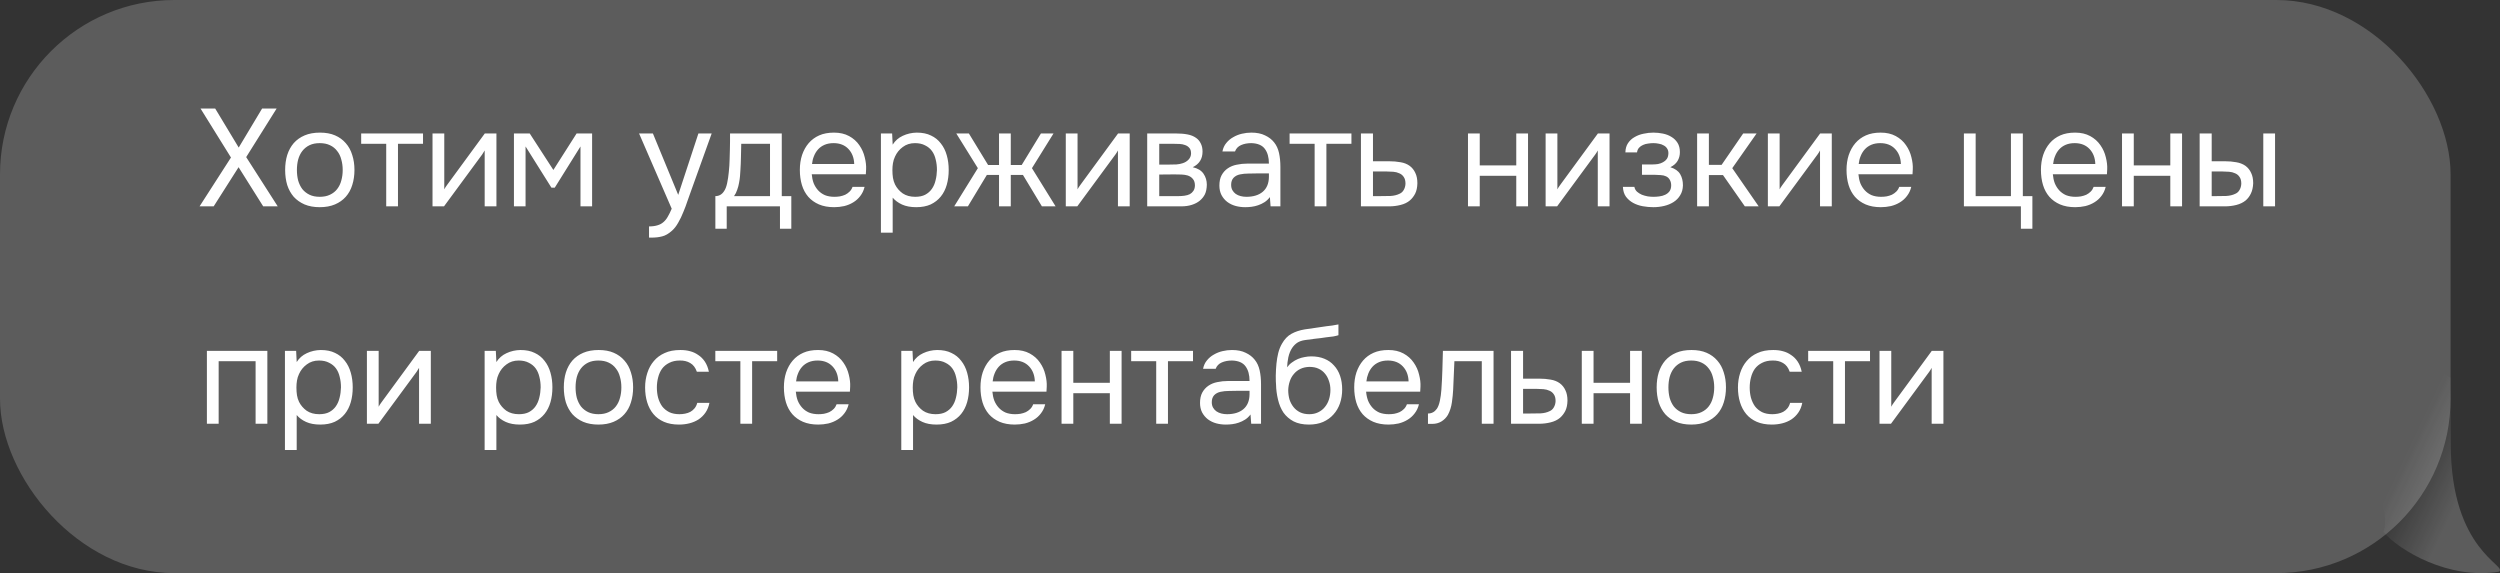 <?xml version="1.0" encoding="UTF-8"?> <svg xmlns="http://www.w3.org/2000/svg" width="253" height="58" viewBox="0 0 253 58" fill="none"><rect x="0" y="0" width="253" height="58" fill="#333333" stroke="none"/><path d="M252.89 57.858C247.823 58.684 242.82 55.725 241.195 53.831C242.87 49.598 232.533 39.317 239.355 39.316C240.933 39.316 242.28 34.935 248.018 38.224C248.038 39.554 248.018 44.157 248.018 44.94C248.018 55.79 253.865 57.234 252.89 57.858Z" fill="url(#paint0_linear_1_648)" fill-opacity="0.2"></path><rect width="248" height="58" rx="17.648" fill="white" fill-opacity="0.2"></rect><path d="M26.524 10.985H27.994L24.914 15.899L28.106 20.883H26.636L24.144 16.921L21.624 20.883H20.196L23.374 15.941L20.294 10.985H21.778L24.158 14.933L26.524 10.985ZM32.385 13.421C32.973 13.421 33.481 13.514 33.911 13.701C34.34 13.887 34.7 14.149 34.989 14.485C35.288 14.821 35.507 15.222 35.647 15.689C35.796 16.146 35.871 16.65 35.871 17.201C35.871 17.751 35.796 18.26 35.647 18.727C35.507 19.184 35.288 19.581 34.989 19.917C34.7 20.243 34.336 20.5 33.897 20.687C33.458 20.873 32.945 20.967 32.357 20.967C31.769 20.967 31.256 20.873 30.817 20.687C30.387 20.5 30.023 20.243 29.725 19.917C29.436 19.581 29.216 19.184 29.067 18.727C28.927 18.26 28.857 17.751 28.857 17.201C28.857 16.65 28.927 16.146 29.067 15.689C29.216 15.222 29.436 14.821 29.725 14.485C30.023 14.149 30.392 13.887 30.831 13.701C31.27 13.514 31.788 13.421 32.385 13.421ZM32.357 19.917C32.758 19.917 33.103 19.847 33.393 19.707C33.691 19.567 33.934 19.375 34.121 19.133C34.317 18.881 34.457 18.591 34.541 18.265C34.634 17.938 34.681 17.583 34.681 17.201C34.681 16.827 34.634 16.477 34.541 16.151C34.457 15.815 34.317 15.525 34.121 15.283C33.934 15.031 33.691 14.835 33.393 14.695C33.103 14.555 32.758 14.485 32.357 14.485C31.956 14.485 31.61 14.555 31.321 14.695C31.032 14.835 30.789 15.031 30.593 15.283C30.406 15.525 30.266 15.815 30.173 16.151C30.089 16.477 30.047 16.827 30.047 17.201C30.047 17.583 30.089 17.938 30.173 18.265C30.266 18.591 30.406 18.881 30.593 19.133C30.789 19.375 31.032 19.567 31.321 19.707C31.61 19.847 31.956 19.917 32.357 19.917ZM42.809 13.505V14.555H40.275V20.883H39.085V14.555H36.551V13.505H42.809ZM44.933 20.883H43.771V13.505H44.961V19.161C45.026 19.03 45.115 18.89 45.227 18.741C45.339 18.582 45.428 18.461 45.493 18.377L49.063 13.505H50.239V20.883H49.049V15.227C48.974 15.367 48.89 15.502 48.797 15.633C48.713 15.754 48.633 15.861 48.559 15.955L44.933 20.883ZM52.011 13.505H53.607L56.001 17.201L58.353 13.505H59.921V20.883H58.745V14.821L56.141 18.993H55.805L53.187 14.821V20.883H52.011V13.505ZM70.679 13.505H72.023L69.937 19.315C69.825 19.613 69.704 19.954 69.573 20.337C69.452 20.71 69.312 21.083 69.153 21.457C69.004 21.839 68.831 22.199 68.635 22.535C68.448 22.871 68.239 23.141 68.005 23.347C67.66 23.655 67.329 23.846 67.011 23.921C66.694 24.005 66.335 24.047 65.933 24.047H65.681V22.913C66.017 22.913 66.302 22.875 66.535 22.801C66.769 22.735 66.969 22.628 67.137 22.479C67.314 22.329 67.464 22.143 67.585 21.919C67.716 21.695 67.847 21.429 67.977 21.121L64.673 13.505H66.073L68.635 19.721L70.679 13.505ZM73.865 15.129C73.874 14.858 73.879 14.587 73.879 14.317C73.879 14.046 73.879 13.775 73.879 13.505H79.115V19.847H80.081V23.151H78.933V20.883H73.543V23.151H72.395V19.847C72.768 19.847 73.062 19.679 73.277 19.343C73.408 19.156 73.51 18.89 73.585 18.545C73.66 18.19 73.716 17.817 73.753 17.425C73.8 16.995 73.828 16.571 73.837 16.151C73.856 15.721 73.865 15.381 73.865 15.129ZM77.925 14.555H75.013C75.004 14.947 74.994 15.385 74.985 15.871C74.976 16.356 74.957 16.809 74.929 17.229C74.92 17.415 74.906 17.621 74.887 17.845C74.868 18.059 74.836 18.283 74.789 18.517C74.752 18.741 74.691 18.969 74.607 19.203C74.532 19.436 74.425 19.651 74.285 19.847H77.925V14.555ZM82.148 17.635C82.176 17.961 82.241 18.265 82.344 18.545C82.456 18.815 82.605 19.053 82.792 19.259C82.979 19.464 83.207 19.627 83.478 19.749C83.758 19.861 84.08 19.917 84.444 19.917C84.621 19.917 84.803 19.903 84.99 19.875C85.186 19.837 85.368 19.781 85.536 19.707C85.704 19.623 85.853 19.515 85.984 19.385C86.115 19.254 86.213 19.095 86.278 18.909H87.496C87.412 19.263 87.267 19.571 87.062 19.833C86.866 20.094 86.628 20.309 86.348 20.477C86.077 20.645 85.774 20.771 85.438 20.855C85.102 20.929 84.761 20.967 84.416 20.967C83.828 20.967 83.315 20.873 82.876 20.687C82.447 20.5 82.087 20.243 81.798 19.917C81.509 19.581 81.294 19.184 81.154 18.727C81.014 18.26 80.944 17.751 80.944 17.201C80.944 16.65 81.019 16.146 81.168 15.689C81.327 15.222 81.551 14.821 81.84 14.485C82.129 14.149 82.484 13.887 82.904 13.701C83.324 13.514 83.823 13.421 84.402 13.421C84.99 13.421 85.499 13.537 85.928 13.771C86.357 14.004 86.703 14.312 86.964 14.695C87.225 15.068 87.407 15.474 87.51 15.913C87.622 16.351 87.669 16.757 87.65 17.131C87.65 17.215 87.645 17.299 87.636 17.383C87.636 17.467 87.631 17.551 87.622 17.635H82.148ZM86.446 16.599C86.427 15.973 86.231 15.465 85.858 15.073C85.485 14.681 84.985 14.485 84.36 14.485C84.015 14.485 83.711 14.541 83.45 14.653C83.189 14.765 82.969 14.919 82.792 15.115C82.615 15.311 82.475 15.539 82.372 15.801C82.269 16.053 82.204 16.319 82.176 16.599H86.446ZM90.339 23.543H89.149V13.505H90.283L90.339 14.639C90.591 14.237 90.932 13.939 91.361 13.743C91.8 13.537 92.271 13.43 92.775 13.421C93.345 13.421 93.825 13.519 94.217 13.715C94.619 13.901 94.95 14.167 95.211 14.513C95.482 14.849 95.683 15.25 95.813 15.717C95.944 16.174 96.009 16.669 96.009 17.201C96.009 17.742 95.944 18.241 95.813 18.699C95.683 19.156 95.482 19.553 95.211 19.889C94.941 20.225 94.6 20.491 94.189 20.687C93.779 20.873 93.289 20.967 92.719 20.967C92.159 20.967 91.683 20.878 91.291 20.701C90.899 20.523 90.582 20.29 90.339 20.001V23.543ZM92.621 19.917C93.023 19.917 93.359 19.847 93.629 19.707C93.909 19.557 94.133 19.361 94.301 19.119C94.479 18.867 94.605 18.577 94.679 18.251C94.763 17.924 94.81 17.574 94.819 17.201C94.819 16.827 94.777 16.477 94.693 16.151C94.619 15.815 94.493 15.525 94.315 15.283C94.138 15.04 93.905 14.849 93.615 14.709C93.335 14.559 92.995 14.485 92.593 14.485C92.117 14.485 91.707 14.615 91.361 14.877C91.016 15.129 90.755 15.451 90.577 15.843C90.475 16.057 90.405 16.281 90.367 16.515C90.33 16.739 90.311 16.972 90.311 17.215C90.311 17.495 90.33 17.756 90.367 17.999C90.405 18.232 90.475 18.456 90.577 18.671C90.755 19.025 91.011 19.324 91.347 19.567C91.693 19.8 92.117 19.917 92.621 19.917ZM101.101 20.883V17.705H99.869L97.951 20.883H96.565L98.959 17.019L96.775 13.505H98.049L99.995 16.697H101.101V13.505H102.291V16.697H103.397L105.343 13.505H106.617L104.433 17.019L106.827 20.883H105.441L103.523 17.705H102.291V20.883H101.101ZM109.02 20.883H107.858V13.505H109.048V19.161C109.113 19.03 109.202 18.89 109.314 18.741C109.426 18.582 109.514 18.461 109.58 18.377L113.15 13.505H114.326V20.883H113.136V15.227C113.061 15.367 112.977 15.502 112.884 15.633C112.8 15.754 112.72 15.861 112.646 15.955L109.02 20.883ZM116.097 13.505H118.953C119.429 13.505 119.835 13.537 120.171 13.603C120.517 13.668 120.806 13.785 121.039 13.953C121.245 14.093 121.403 14.279 121.515 14.513C121.637 14.746 121.697 15.021 121.697 15.339C121.697 16.076 121.366 16.603 120.703 16.921C121.207 17.033 121.571 17.252 121.795 17.579C122.019 17.905 122.131 18.279 122.131 18.699C122.122 19.091 122.057 19.413 121.935 19.665C121.814 19.907 121.641 20.122 121.417 20.309C121.203 20.486 120.937 20.626 120.619 20.729C120.302 20.831 119.943 20.883 119.541 20.883H116.097V13.505ZM117.315 14.555V16.655H118.337C118.571 16.655 118.809 16.65 119.051 16.641C119.294 16.622 119.509 16.58 119.695 16.515C119.929 16.44 120.125 16.319 120.283 16.151C120.442 15.983 120.526 15.782 120.535 15.549C120.535 15.278 120.475 15.082 120.353 14.961C120.241 14.83 120.101 14.737 119.933 14.681C119.765 14.615 119.583 14.578 119.387 14.569C119.191 14.559 119.009 14.555 118.841 14.555H117.315ZM117.315 19.847H119.261C119.476 19.847 119.681 19.833 119.877 19.805C120.083 19.777 120.26 19.725 120.409 19.651C120.559 19.567 120.68 19.455 120.773 19.315C120.867 19.175 120.918 18.997 120.927 18.783C120.927 18.503 120.862 18.283 120.731 18.125C120.601 17.957 120.423 17.835 120.199 17.761C120.013 17.705 119.803 17.672 119.569 17.663C119.336 17.653 119.093 17.649 118.841 17.649L117.315 17.663V19.847ZM128.512 19.945C128.353 20.159 128.171 20.332 127.966 20.463C127.76 20.593 127.546 20.696 127.322 20.771C127.107 20.845 126.888 20.897 126.664 20.925C126.449 20.953 126.234 20.967 126.02 20.967C125.674 20.967 125.348 20.925 125.04 20.841C124.732 20.757 124.452 20.621 124.2 20.435C123.957 20.248 123.761 20.015 123.612 19.735C123.472 19.455 123.402 19.137 123.402 18.783C123.402 18.363 123.476 18.013 123.626 17.733C123.784 17.443 123.994 17.21 124.256 17.033C124.517 16.855 124.816 16.734 125.152 16.669C125.497 16.594 125.861 16.557 126.244 16.557H128.414C128.414 15.931 128.278 15.437 128.008 15.073C127.737 14.699 127.28 14.503 126.636 14.485C126.244 14.485 125.898 14.55 125.6 14.681C125.301 14.811 125.096 15.026 124.984 15.325H123.71C123.775 14.989 123.906 14.704 124.102 14.471C124.298 14.228 124.531 14.032 124.802 13.883C125.072 13.724 125.366 13.607 125.684 13.533C126.001 13.458 126.318 13.421 126.636 13.421C127.186 13.421 127.648 13.514 128.022 13.701C128.404 13.878 128.712 14.116 128.946 14.415C129.179 14.704 129.342 15.059 129.436 15.479C129.529 15.899 129.576 16.37 129.576 16.893V20.883H128.582L128.512 19.945ZM127.112 17.551C126.888 17.551 126.626 17.555 126.328 17.565C126.038 17.565 125.758 17.593 125.488 17.649C125.217 17.705 124.998 17.821 124.83 17.999C124.671 18.176 124.592 18.409 124.592 18.699C124.592 18.913 124.634 19.095 124.718 19.245C124.802 19.394 124.914 19.52 125.054 19.623C125.203 19.725 125.371 19.8 125.558 19.847C125.744 19.893 125.936 19.917 126.132 19.917C126.832 19.917 127.382 19.749 127.784 19.413C128.194 19.067 128.404 18.568 128.414 17.915V17.551H127.112ZM136.765 13.505V14.555H134.231V20.883H133.041V14.555H130.507V13.505H136.765ZM137.727 13.505H138.945V16.319H140.569C140.989 16.319 141.376 16.351 141.731 16.417C142.086 16.473 142.394 16.594 142.655 16.781C142.907 16.967 143.098 17.205 143.229 17.495C143.369 17.775 143.439 18.125 143.439 18.545C143.43 18.965 143.355 19.315 143.215 19.595C143.075 19.865 142.898 20.094 142.683 20.281C142.431 20.495 142.114 20.649 141.731 20.743C141.358 20.836 140.975 20.883 140.583 20.883H137.727V13.505ZM139.645 19.847C140 19.847 140.354 19.842 140.709 19.833C141.064 19.814 141.372 19.739 141.633 19.609C141.81 19.534 141.95 19.408 142.053 19.231C142.165 19.044 142.226 18.829 142.235 18.587C142.235 18.297 142.174 18.069 142.053 17.901C141.941 17.733 141.792 17.611 141.605 17.537C141.428 17.453 141.227 17.401 141.003 17.383C140.779 17.364 140.56 17.355 140.345 17.355H138.945V19.847H139.645ZM148.56 20.883V13.505H149.75V16.739H153.446V13.505H154.636V20.883H153.446V17.789H149.75V20.883H148.56ZM157.579 20.883H156.417V13.505H157.607V19.161C157.673 19.03 157.761 18.89 157.873 18.741C157.985 18.582 158.074 18.461 158.139 18.377L161.709 13.505H162.885V20.883H161.695V15.227C161.621 15.367 161.537 15.502 161.443 15.633C161.359 15.754 161.28 15.861 161.205 15.955L157.579 20.883ZM169.039 16.921C169.515 17.07 169.846 17.303 170.033 17.621C170.22 17.938 170.313 18.316 170.313 18.755C170.304 19.147 170.21 19.483 170.033 19.763C169.865 20.043 169.641 20.271 169.361 20.449C169.081 20.626 168.764 20.757 168.409 20.841C168.054 20.925 167.69 20.967 167.317 20.967C166.962 20.967 166.603 20.934 166.239 20.869C165.884 20.803 165.562 20.691 165.273 20.533C164.984 20.374 164.741 20.164 164.545 19.903C164.358 19.641 164.256 19.31 164.237 18.909H165.399C165.436 19.105 165.525 19.268 165.665 19.399C165.805 19.52 165.968 19.623 166.155 19.707C166.351 19.781 166.552 19.837 166.757 19.875C166.972 19.903 167.163 19.917 167.331 19.917C167.527 19.917 167.728 19.903 167.933 19.875C168.148 19.847 168.344 19.791 168.521 19.707C168.698 19.623 168.843 19.506 168.955 19.357C169.067 19.198 169.123 18.997 169.123 18.755C169.123 18.559 169.081 18.381 168.997 18.223C168.913 18.055 168.782 17.929 168.605 17.845C168.446 17.77 168.264 17.728 168.059 17.719C167.854 17.7 167.662 17.691 167.485 17.691H166.169V16.641H167.247C167.424 16.641 167.606 16.627 167.793 16.599C167.98 16.561 168.148 16.501 168.297 16.417C168.456 16.333 168.582 16.225 168.675 16.095C168.778 15.955 168.834 15.759 168.843 15.507C168.843 15.311 168.796 15.147 168.703 15.017C168.619 14.886 168.502 14.783 168.353 14.709C168.213 14.625 168.05 14.569 167.863 14.541C167.686 14.503 167.508 14.485 167.331 14.485C167.163 14.485 166.986 14.499 166.799 14.527C166.612 14.545 166.44 14.592 166.281 14.667C166.122 14.732 165.987 14.825 165.875 14.947C165.763 15.068 165.693 15.227 165.665 15.423H164.489C164.498 15.049 164.587 14.737 164.755 14.485C164.932 14.223 165.156 14.018 165.427 13.869C165.698 13.71 165.996 13.598 166.323 13.533C166.659 13.458 166.99 13.421 167.317 13.421C167.644 13.421 167.966 13.453 168.283 13.519C168.61 13.584 168.899 13.696 169.151 13.855C169.403 14.004 169.608 14.205 169.767 14.457C169.926 14.709 170.005 15.021 170.005 15.395C170.005 15.731 169.926 16.029 169.767 16.291C169.608 16.552 169.366 16.762 169.039 16.921ZM171.749 20.883V13.505H172.939V16.683H174.227L176.411 13.505H177.769L175.305 17.019L177.979 20.883H176.579L174.367 17.719H172.939V20.883H171.749ZM180.07 20.883H178.908V13.505H180.098V19.161C180.164 19.03 180.252 18.89 180.364 18.741C180.476 18.582 180.565 18.461 180.63 18.377L184.2 13.505H185.376V20.883H184.186V15.227C184.112 15.367 184.028 15.502 183.934 15.633C183.85 15.754 183.771 15.861 183.696 15.955L180.07 20.883ZM188.072 17.635C188.1 17.961 188.165 18.265 188.268 18.545C188.38 18.815 188.529 19.053 188.716 19.259C188.903 19.464 189.131 19.627 189.402 19.749C189.682 19.861 190.004 19.917 190.368 19.917C190.545 19.917 190.727 19.903 190.914 19.875C191.11 19.837 191.292 19.781 191.46 19.707C191.628 19.623 191.777 19.515 191.908 19.385C192.039 19.254 192.137 19.095 192.202 18.909H193.42C193.336 19.263 193.191 19.571 192.986 19.833C192.79 20.094 192.552 20.309 192.272 20.477C192.001 20.645 191.698 20.771 191.362 20.855C191.026 20.929 190.685 20.967 190.34 20.967C189.752 20.967 189.239 20.873 188.8 20.687C188.371 20.5 188.011 20.243 187.722 19.917C187.433 19.581 187.218 19.184 187.078 18.727C186.938 18.26 186.868 17.751 186.868 17.201C186.868 16.65 186.943 16.146 187.092 15.689C187.251 15.222 187.475 14.821 187.764 14.485C188.053 14.149 188.408 13.887 188.828 13.701C189.248 13.514 189.747 13.421 190.326 13.421C190.914 13.421 191.423 13.537 191.852 13.771C192.281 14.004 192.627 14.312 192.888 14.695C193.149 15.068 193.331 15.474 193.434 15.913C193.546 16.351 193.593 16.757 193.574 17.131C193.574 17.215 193.569 17.299 193.56 17.383C193.56 17.467 193.555 17.551 193.546 17.635H188.072ZM192.37 16.599C192.351 15.973 192.155 15.465 191.782 15.073C191.409 14.681 190.909 14.485 190.284 14.485C189.939 14.485 189.635 14.541 189.374 14.653C189.113 14.765 188.893 14.919 188.716 15.115C188.539 15.311 188.399 15.539 188.296 15.801C188.193 16.053 188.128 16.319 188.1 16.599H192.37ZM203.507 19.847V13.505H204.711V19.847H205.677V23.151H204.515V20.883H198.747V13.505H199.937V19.847H203.507ZM207.747 17.635C207.775 17.961 207.84 18.265 207.943 18.545C208.055 18.815 208.204 19.053 208.391 19.259C208.577 19.464 208.806 19.627 209.077 19.749C209.357 19.861 209.679 19.917 210.043 19.917C210.22 19.917 210.402 19.903 210.589 19.875C210.785 19.837 210.967 19.781 211.135 19.707C211.303 19.623 211.452 19.515 211.583 19.385C211.713 19.254 211.811 19.095 211.877 18.909H213.095C213.011 19.263 212.866 19.571 212.661 19.833C212.465 20.094 212.227 20.309 211.947 20.477C211.676 20.645 211.373 20.771 211.037 20.855C210.701 20.929 210.36 20.967 210.015 20.967C209.427 20.967 208.913 20.873 208.475 20.687C208.045 20.5 207.686 20.243 207.397 19.917C207.107 19.581 206.893 19.184 206.753 18.727C206.613 18.26 206.543 17.751 206.543 17.201C206.543 16.65 206.617 16.146 206.767 15.689C206.925 15.222 207.149 14.821 207.439 14.485C207.728 14.149 208.083 13.887 208.503 13.701C208.923 13.514 209.422 13.421 210.001 13.421C210.589 13.421 211.097 13.537 211.527 13.771C211.956 14.004 212.301 14.312 212.563 14.695C212.824 15.068 213.006 15.474 213.109 15.913C213.221 16.351 213.267 16.757 213.249 17.131C213.249 17.215 213.244 17.299 213.235 17.383C213.235 17.467 213.23 17.551 213.221 17.635H207.747ZM212.045 16.599C212.026 15.973 211.83 15.465 211.457 15.073C211.083 14.681 210.584 14.485 209.959 14.485C209.613 14.485 209.31 14.541 209.049 14.653C208.787 14.765 208.568 14.919 208.391 15.115C208.213 15.311 208.073 15.539 207.971 15.801C207.868 16.053 207.803 16.319 207.775 16.599H212.045ZM214.748 20.883V13.505H215.938V16.739H219.634V13.505H220.824V20.883H219.634V17.789H215.938V20.883H214.748ZM222.605 13.505H223.823V16.319H225.153C225.573 16.319 225.956 16.351 226.301 16.417C226.656 16.473 226.969 16.594 227.239 16.781C227.491 16.967 227.683 17.205 227.813 17.495C227.953 17.775 228.023 18.125 228.023 18.545C228.005 18.965 227.925 19.315 227.785 19.595C227.655 19.865 227.482 20.094 227.267 20.281C227.006 20.495 226.689 20.649 226.315 20.743C225.942 20.836 225.559 20.883 225.167 20.883H222.605V13.505ZM229.045 20.883V13.505H230.235V20.883H229.045ZM224.215 19.847C224.57 19.847 224.925 19.842 225.279 19.833C225.643 19.814 225.956 19.739 226.217 19.609C226.395 19.534 226.535 19.408 226.637 19.231C226.749 19.044 226.81 18.829 226.819 18.587C226.819 18.297 226.759 18.069 226.637 17.901C226.525 17.733 226.376 17.611 226.189 17.537C226.012 17.453 225.811 17.401 225.587 17.383C225.363 17.364 225.144 17.355 224.929 17.355H223.823V19.847H224.215ZM20.938 42.883V35.505H27.056V42.883H25.866V36.555H22.128V42.883H20.938ZM30.026 45.543H28.836V35.505H29.97L30.026 36.639C30.278 36.237 30.619 35.939 31.048 35.743C31.487 35.537 31.958 35.43 32.462 35.421C33.031 35.421 33.512 35.519 33.904 35.715C34.305 35.901 34.637 36.167 34.898 36.513C35.169 36.849 35.369 37.25 35.5 37.717C35.631 38.174 35.696 38.669 35.696 39.201C35.696 39.742 35.631 40.241 35.5 40.699C35.369 41.156 35.169 41.553 34.898 41.889C34.627 42.225 34.287 42.491 33.876 42.687C33.465 42.873 32.975 42.967 32.406 42.967C31.846 42.967 31.37 42.878 30.978 42.701C30.586 42.523 30.269 42.29 30.026 42.001V45.543ZM32.308 41.917C32.709 41.917 33.045 41.847 33.316 41.707C33.596 41.557 33.82 41.361 33.988 41.119C34.165 40.867 34.291 40.577 34.366 40.251C34.45 39.924 34.497 39.574 34.506 39.201C34.506 38.827 34.464 38.477 34.38 38.151C34.305 37.815 34.179 37.525 34.002 37.283C33.825 37.04 33.591 36.849 33.302 36.709C33.022 36.559 32.681 36.485 32.28 36.485C31.804 36.485 31.393 36.615 31.048 36.877C30.703 37.129 30.441 37.451 30.264 37.843C30.161 38.057 30.091 38.281 30.054 38.515C30.017 38.739 29.998 38.972 29.998 39.215C29.998 39.495 30.017 39.756 30.054 39.999C30.091 40.232 30.161 40.456 30.264 40.671C30.441 41.025 30.698 41.324 31.034 41.567C31.379 41.8 31.804 41.917 32.308 41.917ZM38.293 42.883H37.131V35.505H38.321V41.161C38.386 41.03 38.475 40.89 38.587 40.741C38.699 40.582 38.787 40.461 38.853 40.377L42.423 35.505H43.599V42.883H42.409V37.227C42.334 37.367 42.25 37.502 42.157 37.633C42.073 37.754 41.993 37.861 41.919 37.955L38.293 42.883ZM50.234 45.543H49.044V35.505H50.178L50.234 36.639C50.486 36.237 50.827 35.939 51.256 35.743C51.694 35.537 52.166 35.43 52.67 35.421C53.239 35.421 53.72 35.519 54.112 35.715C54.513 35.901 54.844 36.167 55.106 36.513C55.377 36.849 55.577 37.25 55.708 37.717C55.839 38.174 55.904 38.669 55.904 39.201C55.904 39.742 55.839 40.241 55.708 40.699C55.577 41.156 55.377 41.553 55.106 41.889C54.835 42.225 54.495 42.491 54.084 42.687C53.673 42.873 53.183 42.967 52.614 42.967C52.054 42.967 51.578 42.878 51.186 42.701C50.794 42.523 50.477 42.29 50.234 42.001V45.543ZM52.516 41.917C52.917 41.917 53.253 41.847 53.524 41.707C53.804 41.557 54.028 41.361 54.196 41.119C54.373 40.867 54.499 40.577 54.574 40.251C54.658 39.924 54.705 39.574 54.714 39.201C54.714 38.827 54.672 38.477 54.588 38.151C54.513 37.815 54.387 37.525 54.21 37.283C54.032 37.04 53.799 36.849 53.51 36.709C53.23 36.559 52.889 36.485 52.488 36.485C52.012 36.485 51.601 36.615 51.256 36.877C50.91 37.129 50.649 37.451 50.472 37.843C50.369 38.057 50.299 38.281 50.262 38.515C50.224 38.739 50.206 38.972 50.206 39.215C50.206 39.495 50.224 39.756 50.262 39.999C50.299 40.232 50.369 40.456 50.472 40.671C50.649 41.025 50.906 41.324 51.242 41.567C51.587 41.8 52.012 41.917 52.516 41.917ZM60.586 35.421C61.174 35.421 61.683 35.514 62.112 35.701C62.542 35.887 62.901 36.149 63.19 36.485C63.489 36.821 63.708 37.222 63.848 37.689C63.998 38.146 64.072 38.65 64.072 39.201C64.072 39.751 63.998 40.26 63.848 40.727C63.708 41.184 63.489 41.581 63.19 41.917C62.901 42.243 62.537 42.5 62.098 42.687C61.66 42.873 61.146 42.967 60.558 42.967C59.97 42.967 59.457 42.873 59.018 42.687C58.589 42.5 58.225 42.243 57.926 41.917C57.637 41.581 57.418 41.184 57.268 40.727C57.128 40.26 57.058 39.751 57.058 39.201C57.058 38.65 57.128 38.146 57.268 37.689C57.418 37.222 57.637 36.821 57.926 36.485C58.225 36.149 58.594 35.887 59.032 35.701C59.471 35.514 59.989 35.421 60.586 35.421ZM60.558 41.917C60.96 41.917 61.305 41.847 61.594 41.707C61.893 41.567 62.136 41.375 62.322 41.133C62.518 40.881 62.658 40.591 62.742 40.265C62.836 39.938 62.882 39.583 62.882 39.201C62.882 38.827 62.836 38.477 62.742 38.151C62.658 37.815 62.518 37.525 62.322 37.283C62.136 37.031 61.893 36.835 61.594 36.695C61.305 36.555 60.96 36.485 60.558 36.485C60.157 36.485 59.812 36.555 59.522 36.695C59.233 36.835 58.99 37.031 58.794 37.283C58.608 37.525 58.468 37.815 58.374 38.151C58.29 38.477 58.248 38.827 58.248 39.201C58.248 39.583 58.29 39.938 58.374 40.265C58.468 40.591 58.608 40.881 58.794 41.133C58.99 41.375 59.233 41.567 59.522 41.707C59.812 41.847 60.157 41.917 60.558 41.917ZM68.715 42.967C68.127 42.967 67.618 42.873 67.189 42.687C66.759 42.5 66.405 42.239 66.125 41.903C65.845 41.567 65.635 41.17 65.495 40.713C65.355 40.255 65.285 39.756 65.285 39.215C65.285 38.692 65.359 38.202 65.509 37.745C65.658 37.278 65.877 36.877 66.167 36.541C66.456 36.195 66.82 35.925 67.259 35.729C67.697 35.523 68.229 35.421 68.855 35.421C69.228 35.421 69.559 35.463 69.849 35.547C70.138 35.621 70.409 35.747 70.661 35.925C70.922 36.093 71.146 36.317 71.333 36.597C71.519 36.877 71.655 37.217 71.739 37.619H70.521C70.381 37.208 70.157 36.914 69.849 36.737C69.55 36.559 69.195 36.475 68.785 36.485C68.383 36.485 68.029 36.564 67.721 36.723C67.422 36.872 67.179 37.073 66.993 37.325C66.815 37.577 66.685 37.871 66.601 38.207C66.517 38.533 66.475 38.869 66.475 39.215C66.475 39.579 66.517 39.924 66.601 40.251C66.694 40.577 66.829 40.867 67.007 41.119C67.193 41.361 67.431 41.557 67.721 41.707C68.01 41.847 68.355 41.917 68.757 41.917C68.953 41.917 69.144 41.898 69.331 41.861C69.527 41.823 69.704 41.763 69.863 41.679C70.031 41.585 70.175 41.464 70.297 41.315C70.418 41.165 70.507 40.983 70.563 40.769H71.795C71.72 41.151 71.585 41.483 71.389 41.763C71.202 42.033 70.969 42.262 70.689 42.449C70.409 42.626 70.101 42.757 69.765 42.841C69.429 42.925 69.079 42.967 68.715 42.967ZM78.649 35.505V36.555H76.115V42.883H74.925V36.555H72.391V35.505H78.649ZM80.535 39.635C80.563 39.961 80.628 40.265 80.731 40.545C80.843 40.815 80.992 41.053 81.179 41.259C81.365 41.464 81.594 41.627 81.865 41.749C82.145 41.861 82.467 41.917 82.831 41.917C83.008 41.917 83.19 41.903 83.377 41.875C83.573 41.837 83.755 41.781 83.923 41.707C84.091 41.623 84.24 41.515 84.371 41.385C84.501 41.254 84.599 41.095 84.665 40.909H85.883C85.799 41.263 85.654 41.571 85.449 41.833C85.253 42.094 85.015 42.309 84.735 42.477C84.464 42.645 84.161 42.771 83.825 42.855C83.489 42.929 83.148 42.967 82.803 42.967C82.215 42.967 81.701 42.873 81.263 42.687C80.833 42.5 80.474 42.243 80.185 41.917C79.895 41.581 79.681 41.184 79.541 40.727C79.401 40.26 79.331 39.751 79.331 39.201C79.331 38.65 79.405 38.146 79.555 37.689C79.713 37.222 79.937 36.821 80.227 36.485C80.516 36.149 80.871 35.887 81.291 35.701C81.711 35.514 82.21 35.421 82.789 35.421C83.377 35.421 83.885 35.537 84.315 35.771C84.744 36.004 85.089 36.312 85.351 36.695C85.612 37.068 85.794 37.474 85.897 37.913C86.009 38.351 86.055 38.757 86.037 39.131C86.037 39.215 86.032 39.299 86.023 39.383C86.023 39.467 86.018 39.551 86.009 39.635H80.535ZM84.833 38.599C84.814 37.973 84.618 37.465 84.245 37.073C83.871 36.681 83.372 36.485 82.747 36.485C82.401 36.485 82.098 36.541 81.837 36.653C81.575 36.765 81.356 36.919 81.179 37.115C81.001 37.311 80.861 37.539 80.759 37.801C80.656 38.053 80.591 38.319 80.563 38.599H84.833ZM92.4 45.543H91.21V35.505H92.344L92.4 36.639C92.651 36.237 92.992 35.939 93.421 35.743C93.86 35.537 94.332 35.43 94.835 35.421C95.405 35.421 95.885 35.519 96.278 35.715C96.679 35.901 97.01 36.167 97.272 36.513C97.542 36.849 97.743 37.25 97.874 37.717C98.004 38.174 98.07 38.669 98.07 39.201C98.07 39.742 98.004 40.241 97.874 40.699C97.743 41.156 97.542 41.553 97.272 41.889C97.001 42.225 96.66 42.491 96.249 42.687C95.839 42.873 95.349 42.967 94.779 42.967C94.219 42.967 93.743 42.878 93.352 42.701C92.96 42.523 92.642 42.29 92.4 42.001V45.543ZM94.681 41.917C95.083 41.917 95.419 41.847 95.689 41.707C95.969 41.557 96.194 41.361 96.362 41.119C96.539 40.867 96.665 40.577 96.74 40.251C96.823 39.924 96.87 39.574 96.879 39.201C96.879 38.827 96.838 38.477 96.754 38.151C96.679 37.815 96.553 37.525 96.376 37.283C96.198 37.04 95.965 36.849 95.675 36.709C95.395 36.559 95.055 36.485 94.653 36.485C94.177 36.485 93.767 36.615 93.421 36.877C93.076 37.129 92.815 37.451 92.638 37.843C92.535 38.057 92.465 38.281 92.427 38.515C92.39 38.739 92.371 38.972 92.371 39.215C92.371 39.495 92.39 39.756 92.427 39.999C92.465 40.232 92.535 40.456 92.638 40.671C92.815 41.025 93.072 41.324 93.407 41.567C93.753 41.8 94.177 41.917 94.681 41.917ZM100.428 39.635C100.456 39.961 100.521 40.265 100.624 40.545C100.736 40.815 100.885 41.053 101.072 41.259C101.259 41.464 101.487 41.627 101.758 41.749C102.038 41.861 102.36 41.917 102.724 41.917C102.901 41.917 103.083 41.903 103.27 41.875C103.466 41.837 103.648 41.781 103.816 41.707C103.984 41.623 104.133 41.515 104.264 41.385C104.395 41.254 104.493 41.095 104.558 40.909H105.776C105.692 41.263 105.547 41.571 105.342 41.833C105.146 42.094 104.908 42.309 104.628 42.477C104.357 42.645 104.054 42.771 103.718 42.855C103.382 42.929 103.041 42.967 102.696 42.967C102.108 42.967 101.595 42.873 101.156 42.687C100.727 42.5 100.367 42.243 100.078 41.917C99.789 41.581 99.574 41.184 99.434 40.727C99.294 40.26 99.224 39.751 99.224 39.201C99.224 38.65 99.299 38.146 99.448 37.689C99.607 37.222 99.831 36.821 100.12 36.485C100.409 36.149 100.764 35.887 101.184 35.701C101.604 35.514 102.103 35.421 102.682 35.421C103.27 35.421 103.779 35.537 104.208 35.771C104.637 36.004 104.983 36.312 105.244 36.695C105.505 37.068 105.687 37.474 105.79 37.913C105.902 38.351 105.949 38.757 105.93 39.131C105.93 39.215 105.925 39.299 105.916 39.383C105.916 39.467 105.911 39.551 105.902 39.635H100.428ZM104.726 38.599C104.707 37.973 104.511 37.465 104.138 37.073C103.765 36.681 103.265 36.485 102.64 36.485C102.295 36.485 101.991 36.541 101.73 36.653C101.469 36.765 101.249 36.919 101.072 37.115C100.895 37.311 100.755 37.539 100.652 37.801C100.549 38.053 100.484 38.319 100.456 38.599H104.726ZM107.429 42.883V35.505H108.619V38.739H112.315V35.505H113.505V42.883H112.315V39.789H108.619V42.883H107.429ZM120.732 35.505V36.555H118.198V42.883H117.008V36.555H114.474V35.505H120.732ZM126.552 41.945C126.394 42.159 126.212 42.332 126.006 42.463C125.801 42.593 125.586 42.696 125.362 42.771C125.148 42.845 124.928 42.897 124.704 42.925C124.49 42.953 124.275 42.967 124.06 42.967C123.715 42.967 123.388 42.925 123.08 42.841C122.772 42.757 122.492 42.621 122.24 42.435C121.998 42.248 121.802 42.015 121.652 41.735C121.512 41.455 121.442 41.137 121.442 40.783C121.442 40.363 121.517 40.013 121.666 39.733C121.825 39.443 122.035 39.21 122.296 39.033C122.558 38.855 122.856 38.734 123.192 38.669C123.538 38.594 123.902 38.557 124.284 38.557H126.454C126.454 37.931 126.319 37.437 126.048 37.073C125.778 36.699 125.32 36.503 124.676 36.485C124.284 36.485 123.939 36.55 123.64 36.681C123.342 36.811 123.136 37.026 123.024 37.325H121.75C121.816 36.989 121.946 36.704 122.142 36.471C122.338 36.228 122.572 36.032 122.842 35.883C123.113 35.724 123.407 35.607 123.724 35.533C124.042 35.458 124.359 35.421 124.676 35.421C125.227 35.421 125.689 35.514 126.062 35.701C126.445 35.878 126.753 36.116 126.986 36.415C127.22 36.704 127.383 37.059 127.476 37.479C127.57 37.899 127.616 38.37 127.616 38.893V42.883H126.622L126.552 41.945ZM125.152 39.551C124.928 39.551 124.667 39.555 124.368 39.565C124.079 39.565 123.799 39.593 123.528 39.649C123.258 39.705 123.038 39.821 122.87 39.999C122.712 40.176 122.632 40.409 122.632 40.699C122.632 40.913 122.674 41.095 122.758 41.245C122.842 41.394 122.954 41.52 123.094 41.623C123.244 41.725 123.412 41.8 123.598 41.847C123.785 41.893 123.976 41.917 124.172 41.917C124.872 41.917 125.423 41.749 125.824 41.413C126.235 41.067 126.445 40.568 126.454 39.915V39.551H125.152ZM130.256 37.171C130.396 36.975 130.559 36.811 130.746 36.681C130.933 36.541 131.133 36.424 131.348 36.331C131.572 36.237 131.796 36.172 132.02 36.135C132.253 36.088 132.477 36.065 132.692 36.065C133.196 36.065 133.639 36.144 134.022 36.303C134.414 36.461 134.741 36.69 135.002 36.989C135.273 37.278 135.478 37.628 135.618 38.039C135.758 38.449 135.828 38.907 135.828 39.411C135.828 39.915 135.753 40.386 135.604 40.825C135.455 41.254 135.235 41.627 134.946 41.945C134.666 42.262 134.316 42.514 133.896 42.701C133.485 42.878 133.009 42.967 132.468 42.967C131.852 42.967 131.334 42.859 130.914 42.645C130.494 42.421 130.153 42.127 129.892 41.763C129.64 41.389 129.453 40.946 129.332 40.433C129.211 39.919 129.145 39.415 129.136 38.921C129.117 38.771 129.108 38.473 129.108 38.025C129.117 37.567 129.141 37.157 129.178 36.793C129.215 36.419 129.276 36.06 129.36 35.715C129.453 35.36 129.579 35.047 129.738 34.777C129.99 34.329 130.307 33.997 130.69 33.783C131.082 33.568 131.53 33.419 132.034 33.335C132.193 33.307 132.547 33.255 133.098 33.181C133.658 33.097 134.041 33.041 134.246 33.013C134.423 32.994 134.615 32.971 134.82 32.943C135.035 32.905 135.245 32.868 135.45 32.831V33.923C135.31 33.969 135.137 34.011 134.932 34.049C134.727 34.077 134.493 34.105 134.232 34.133C134.045 34.161 133.849 34.189 133.644 34.217C133.448 34.235 133.243 34.259 133.028 34.287C132.823 34.305 132.505 34.347 132.076 34.413C131.759 34.459 131.497 34.548 131.292 34.679C131.096 34.809 130.923 34.982 130.774 35.197C130.597 35.458 130.466 35.775 130.382 36.149C130.307 36.513 130.265 36.853 130.256 37.171ZM132.496 41.917C132.841 41.917 133.145 41.851 133.406 41.721C133.677 41.59 133.901 41.413 134.078 41.189C134.265 40.965 134.405 40.703 134.498 40.405C134.591 40.106 134.638 39.789 134.638 39.453C134.638 39.126 134.587 38.823 134.484 38.543C134.391 38.253 134.255 38.006 134.078 37.801C133.901 37.586 133.686 37.423 133.434 37.311C133.182 37.189 132.874 37.129 132.51 37.129C132.174 37.138 131.875 37.203 131.614 37.325C131.353 37.446 131.129 37.619 130.942 37.843C130.755 38.057 130.615 38.309 130.522 38.599C130.429 38.879 130.377 39.173 130.368 39.481C130.368 39.807 130.41 40.12 130.494 40.419C130.587 40.708 130.723 40.965 130.9 41.189C131.077 41.413 131.297 41.59 131.558 41.721C131.829 41.851 132.141 41.917 132.496 41.917ZM138.25 39.635C138.278 39.961 138.344 40.265 138.446 40.545C138.558 40.815 138.708 41.053 138.894 41.259C139.081 41.464 139.31 41.627 139.58 41.749C139.86 41.861 140.182 41.917 140.546 41.917C140.724 41.917 140.906 41.903 141.092 41.875C141.288 41.837 141.47 41.781 141.638 41.707C141.806 41.623 141.956 41.515 142.086 41.385C142.217 41.254 142.315 41.095 142.38 40.909H143.598C143.514 41.263 143.37 41.571 143.164 41.833C142.968 42.094 142.73 42.309 142.45 42.477C142.18 42.645 141.876 42.771 141.54 42.855C141.204 42.929 140.864 42.967 140.518 42.967C139.93 42.967 139.417 42.873 138.978 42.687C138.549 42.5 138.19 42.243 137.9 41.917C137.611 41.581 137.396 41.184 137.256 40.727C137.116 40.26 137.046 39.751 137.046 39.201C137.046 38.65 137.121 38.146 137.27 37.689C137.429 37.222 137.653 36.821 137.942 36.485C138.232 36.149 138.586 35.887 139.006 35.701C139.426 35.514 139.926 35.421 140.504 35.421C141.092 35.421 141.601 35.537 142.03 35.771C142.46 36.004 142.805 36.312 143.066 36.695C143.328 37.068 143.51 37.474 143.612 37.913C143.724 38.351 143.771 38.757 143.752 39.131C143.752 39.215 143.748 39.299 143.738 39.383C143.738 39.467 143.734 39.551 143.724 39.635H138.25ZM142.548 38.599C142.53 37.973 142.334 37.465 141.96 37.073C141.587 36.681 141.088 36.485 140.462 36.485C140.117 36.485 139.814 36.541 139.552 36.653C139.291 36.765 139.072 36.919 138.894 37.115C138.717 37.311 138.577 37.539 138.474 37.801C138.372 38.053 138.306 38.319 138.278 38.599H142.548ZM145.869 39.425C145.916 38.753 145.949 38.099 145.967 37.465C145.995 36.83 146.014 36.177 146.023 35.505H151.147V42.883H149.957V36.555H147.185L147.059 39.453C147.041 39.826 146.999 40.246 146.933 40.713C146.868 41.179 146.733 41.604 146.527 41.987C146.369 42.257 146.154 42.477 145.883 42.645C145.613 42.813 145.3 42.897 144.945 42.897H144.511V41.847C144.885 41.847 145.183 41.688 145.407 41.371C145.538 41.184 145.641 40.913 145.715 40.559C145.79 40.204 145.841 39.826 145.869 39.425ZM152.917 35.505H154.135V38.319H155.759C156.179 38.319 156.567 38.351 156.921 38.417C157.276 38.473 157.584 38.594 157.845 38.781C158.097 38.967 158.289 39.205 158.419 39.495C158.559 39.775 158.629 40.125 158.629 40.545C158.62 40.965 158.545 41.315 158.405 41.595C158.265 41.865 158.088 42.094 157.873 42.281C157.621 42.495 157.304 42.649 156.921 42.743C156.548 42.836 156.165 42.883 155.773 42.883H152.917V35.505ZM154.835 41.847C155.19 41.847 155.545 41.842 155.899 41.833C156.254 41.814 156.562 41.739 156.823 41.609C157.001 41.534 157.141 41.408 157.243 41.231C157.355 41.044 157.416 40.829 157.425 40.587C157.425 40.297 157.365 40.069 157.243 39.901C157.131 39.733 156.982 39.611 156.795 39.537C156.618 39.453 156.417 39.401 156.193 39.383C155.969 39.364 155.75 39.355 155.535 39.355H154.135V41.847H154.835ZM160.077 42.883V35.505H161.267V38.739H164.963V35.505H166.153V42.883H164.963V39.789H161.267V42.883H160.077ZM171.182 35.421C171.77 35.421 172.279 35.514 172.708 35.701C173.137 35.887 173.497 36.149 173.786 36.485C174.085 36.821 174.304 37.222 174.444 37.689C174.593 38.146 174.668 38.65 174.668 39.201C174.668 39.751 174.593 40.26 174.444 40.727C174.304 41.184 174.085 41.581 173.786 41.917C173.497 42.243 173.133 42.5 172.694 42.687C172.255 42.873 171.742 42.967 171.154 42.967C170.566 42.967 170.053 42.873 169.614 42.687C169.185 42.5 168.821 42.243 168.522 41.917C168.233 41.581 168.013 41.184 167.864 40.727C167.724 40.26 167.654 39.751 167.654 39.201C167.654 38.65 167.724 38.146 167.864 37.689C168.013 37.222 168.233 36.821 168.522 36.485C168.821 36.149 169.189 35.887 169.628 35.701C170.067 35.514 170.585 35.421 171.182 35.421ZM171.154 41.917C171.555 41.917 171.901 41.847 172.19 41.707C172.489 41.567 172.731 41.375 172.918 41.133C173.114 40.881 173.254 40.591 173.338 40.265C173.431 39.938 173.478 39.583 173.478 39.201C173.478 38.827 173.431 38.477 173.338 38.151C173.254 37.815 173.114 37.525 172.918 37.283C172.731 37.031 172.489 36.835 172.19 36.695C171.901 36.555 171.555 36.485 171.154 36.485C170.753 36.485 170.407 36.555 170.118 36.695C169.829 36.835 169.586 37.031 169.39 37.283C169.203 37.525 169.063 37.815 168.97 38.151C168.886 38.477 168.844 38.827 168.844 39.201C168.844 39.583 168.886 39.938 168.97 40.265C169.063 40.591 169.203 40.881 169.39 41.133C169.586 41.375 169.829 41.567 170.118 41.707C170.407 41.847 170.753 41.917 171.154 41.917ZM179.31 42.967C178.722 42.967 178.214 42.873 177.784 42.687C177.355 42.5 177 42.239 176.72 41.903C176.44 41.567 176.23 41.17 176.09 40.713C175.95 40.255 175.88 39.756 175.88 39.215C175.88 38.692 175.955 38.202 176.104 37.745C176.254 37.278 176.473 36.877 176.762 36.541C177.052 36.195 177.416 35.925 177.854 35.729C178.293 35.523 178.825 35.421 179.45 35.421C179.824 35.421 180.155 35.463 180.444 35.547C180.734 35.621 181.004 35.747 181.256 35.925C181.518 36.093 181.742 36.317 181.928 36.597C182.115 36.877 182.25 37.217 182.334 37.619H181.116C180.976 37.208 180.752 36.914 180.444 36.737C180.146 36.559 179.791 36.475 179.38 36.485C178.979 36.485 178.624 36.564 178.316 36.723C178.018 36.872 177.775 37.073 177.588 37.325C177.411 37.577 177.28 37.871 177.196 38.207C177.112 38.533 177.07 38.869 177.07 39.215C177.07 39.579 177.112 39.924 177.196 40.251C177.29 40.577 177.425 40.867 177.602 41.119C177.789 41.361 178.027 41.557 178.316 41.707C178.606 41.847 178.951 41.917 179.352 41.917C179.548 41.917 179.74 41.898 179.926 41.861C180.122 41.823 180.3 41.763 180.458 41.679C180.626 41.585 180.771 41.464 180.892 41.315C181.014 41.165 181.102 40.983 181.158 40.769H182.39C182.316 41.151 182.18 41.483 181.984 41.763C181.798 42.033 181.564 42.262 181.284 42.449C181.004 42.626 180.696 42.757 180.36 42.841C180.024 42.925 179.674 42.967 179.31 42.967ZM189.245 35.505V36.555H186.711V42.883H185.521V36.555H182.987V35.505H189.245ZM191.368 42.883H190.206V35.505H191.396V41.161C191.462 41.03 191.55 40.89 191.662 40.741C191.774 40.582 191.863 40.461 191.928 40.377L195.498 35.505H196.674V42.883H195.484V37.227C195.41 37.367 195.326 37.502 195.232 37.633C195.148 37.754 195.069 37.861 194.994 37.955L191.368 42.883Z" fill="white"></path><defs><linearGradient id="paint0_linear_1_648" x1="241.97" y1="49.12" x2="248.069" y2="51.996" gradientUnits="userSpaceOnUse"><stop stop-color="white" stop-opacity="0"></stop><stop offset="1" stop-color="white"></stop></linearGradient></defs></svg> 